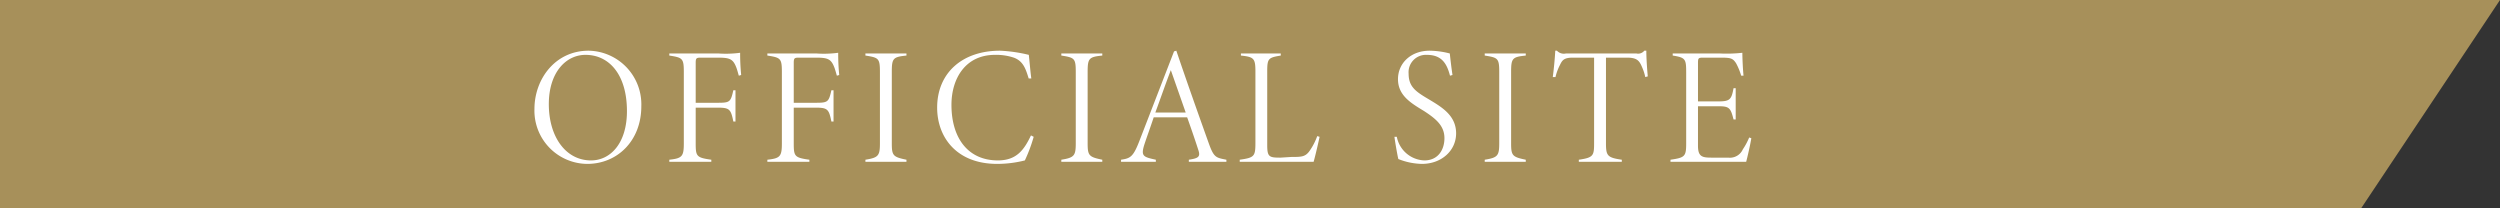 <svg id="txt_official02.svg" xmlns="http://www.w3.org/2000/svg" width="360" height="30" viewBox="0 0 360 30">
  <rect x="0" y="0" width="360" height="30" fill="#333333" stroke="none"/>
  <defs>
    <style>
      .cls-1 {
        fill: #a7905a;
      }

      .cls-1, .cls-2 {
        fill-rule: evenodd;
      }

      .cls-2 {
        fill: #fff;
      }
    </style>
  </defs>
  <path id="長方形_833" data-name="長方形 833" class="cls-1" d="M1295,16799h360l-20,30H1295v-30Z" transform="translate(-1295 -16799)"/>
  <path id="OFFICIAL_SITE_のコピー_2" data-name="OFFICIAL SITE のコピー 2" class="cls-2" d="M1371.96,16814.7a7.663,7.663,0,0,0,7.61,7.9c4.3,0,7.78-3.3,7.78-8.3a7.728,7.728,0,0,0-7.59-8C1374.94,16806.3,1371.96,16810.4,1371.96,16814.7Zm13.32,0.3c0,4.6-2.35,7.1-5.18,7.1-3.63,0-6.07-3.4-6.07-8.1,0-4.6,2.49-7.1,5.28-7.1C1382.76,16806.9,1385.28,16809.8,1385.28,16815Zm16.45-5.2a30.906,30.906,0,0,1-.15-3.2,15.449,15.449,0,0,1-3.12.1h-7.08v0.3c1.92,0.3,2.09.4,2.09,2.4v10.2c0,1.9-.21,2.2-2.09,2.4v0.3h6.05v-0.3c-2.16-.3-2.25-0.5-2.25-2.4v-5.1h3.09c1.78,0,1.97.2,2.33,2h0.31v-4.5h-0.31c-0.38,1.7-.5,1.8-2.28,1.8h-3.14v-5.7c0-.7.07-0.8,0.72-0.8h2.47c1.75,0,2.21.2,2.69,1.5,0.14,0.4.21,0.7,0.33,1.1Zm14.12,0a30.906,30.906,0,0,1-.15-3.2,15.449,15.449,0,0,1-3.12.1h-7.08v0.3c1.92,0.3,2.09.4,2.09,2.4v10.2c0,1.9-.21,2.2-2.09,2.4v0.3h6.05v-0.3c-2.16-.3-2.25-0.5-2.25-2.4v-5.1h3.09c1.78,0,1.97.2,2.33,2h0.31v-4.5h-0.31c-0.38,1.7-.5,1.8-2.28,1.8h-3.14v-5.7c0-.7.07-0.8,0.72-0.8h2.47c1.75,0,2.21.2,2.69,1.5,0.14,0.4.21,0.7,0.33,1.1Zm9.68,12.5v-0.3c-1.95-.4-2.11-0.6-2.11-2.4v-10.2c0-2,.16-2.2,2.11-2.4v-0.3h-5.91v0.3c1.92,0.3,2.09.4,2.09,2.4v10.2c0,1.8-.19,2.1-2.09,2.4v0.3h5.91Zm17.93-3.8c-1,2.1-2.08,3.6-4.77,3.6-4.28,0-6.68-3.2-6.68-8,0-3.8,2.02-7.2,6.27-7.2a8.014,8.014,0,0,1,2.71.4c1.35,0.5,1.71,1.6,2.14,3h0.38c-0.14-1-.24-2.3-0.36-3.4a21.4,21.4,0,0,0-4.15-.6c-5.43,0-9.05,3.2-9.05,8.2,0,4.2,2.74,8.1,8.64,8.1a16.219,16.219,0,0,0,3.99-.5,21.851,21.851,0,0,0,1.27-3.4Zm10.27,3.8v-0.3c-1.94-.4-2.11-0.6-2.11-2.4v-10.2c0-2,.17-2.2,2.11-2.4v-0.3h-5.9v0.3c1.92,0.3,2.08.4,2.08,2.4v10.2c0,1.8-.19,2.1-2.08,2.4v0.3h5.9Zm17.87,0v-0.3c-1.52-.3-1.8-0.3-2.55-2.4-1.61-4.5-3.17-8.9-4.66-13.3l-0.33.1-4.99,12.9c-0.89,2.3-1.3,2.5-2.64,2.7v0.3h5.01v-0.3c-1.82-.4-2.18-0.5-1.65-2.2,0.36-1.1.81-2.3,1.34-3.9h4.82c0.72,2,1.32,3.8,1.64,4.8,0.28,0.9-.08,1.1-1.4,1.3v0.3h5.41Zm-5.86-7.1h-4.37c0.74-2,1.46-4.1,2.23-6.1Zm18.94,3.4a8.913,8.913,0,0,1-1.08,2.1c-0.62.9-1.2,0.9-2.61,0.9l-1.61.1c-1.61,0-1.9-.1-1.9-1.8v-10.6c0-1.9.17-2,1.95-2.3v-0.3h-5.74v0.3c1.87,0.2,2.09.4,2.09,2.3v10.2c0,2-.12,2.2-2.26,2.5v0.3h10.64c0.26-.9.74-3,0.86-3.6Zm19.48-8.8c-0.17-1.1-.29-2.2-0.39-3.1a12,12,0,0,0-2.9-.4c-2.71,0-4.56,1.8-4.56,4.1,0,2.4,1.97,3.5,3.77,4.6,1.68,1.1,2.92,2.1,2.92,3.9,0,1.6-.86,3.2-2.9,3.2a4.2,4.2,0,0,1-3.96-3.4h-0.34c0.05,0.5.41,2.6,0.56,3.2a9.536,9.536,0,0,0,3.4.7c2.81,0,4.92-1.9,4.92-4.4,0-2.6-2.11-3.8-3.93-4.9-1.87-1.1-2.91-1.8-2.91-3.7a2.5,2.5,0,0,1,2.62-2.7c2.18,0,2.9,1.3,3.34,3Zm10.55,12.5v-0.3c-1.95-.4-2.11-0.6-2.11-2.4v-10.2c0-2,.16-2.2,2.11-2.4v-0.3h-5.91v0.3c1.92,0.3,2.09.4,2.09,2.4v10.2c0,1.8-.19,2.1-2.09,2.4v0.3h5.91Zm17.57-12.3c-0.12-1.3-.21-2.7-0.21-3.7h-0.29a1.12,1.12,0,0,1-1.13.4H1520.5a1.356,1.356,0,0,1-1.3-.4h-0.24c-0.07,1.2-.19,2.5-0.36,3.8h0.39a7.449,7.449,0,0,1,.62-1.7c0.34-.7.55-1.1,1.9-1.1h3.04v12.3c0,1.8-.09,2.1-2.2,2.4v0.3h6.19v-0.3c-2.11-.3-2.28-0.6-2.28-2.4v-12.3h3c1.44,0,1.8.4,2.21,1.4a6.986,6.986,0,0,1,.45,1.4Zm14.6,8.8a9.179,9.179,0,0,1-.91,1.7,2.034,2.034,0,0,1-2.09,1.2h-2.37c-1.35,0-2-.1-2-1.7v-5.7h3.03c1.51,0,1.68.3,2.09,1.9h0.31v-4.5h-0.31c-0.29,1.6-.51,1.9-2.14,1.9h-2.98v-5.5c0-.7.05-0.8,0.7-0.8h2.62c1.41,0,1.7.1,2.16,0.8a8.961,8.961,0,0,1,.74,1.8h0.34c-0.08-.7-0.17-2.4-0.17-3.3a20.3,20.3,0,0,1-3.24.1h-6.79v0.3c1.87,0.3,1.94.5,1.94,2.5v10.1c0,1.9-.14,2.1-2.26,2.4v0.3h10.9c0.19-.7.62-2.6,0.74-3.4Z" transform="translate(-1295 -16799)"/>
</svg>

